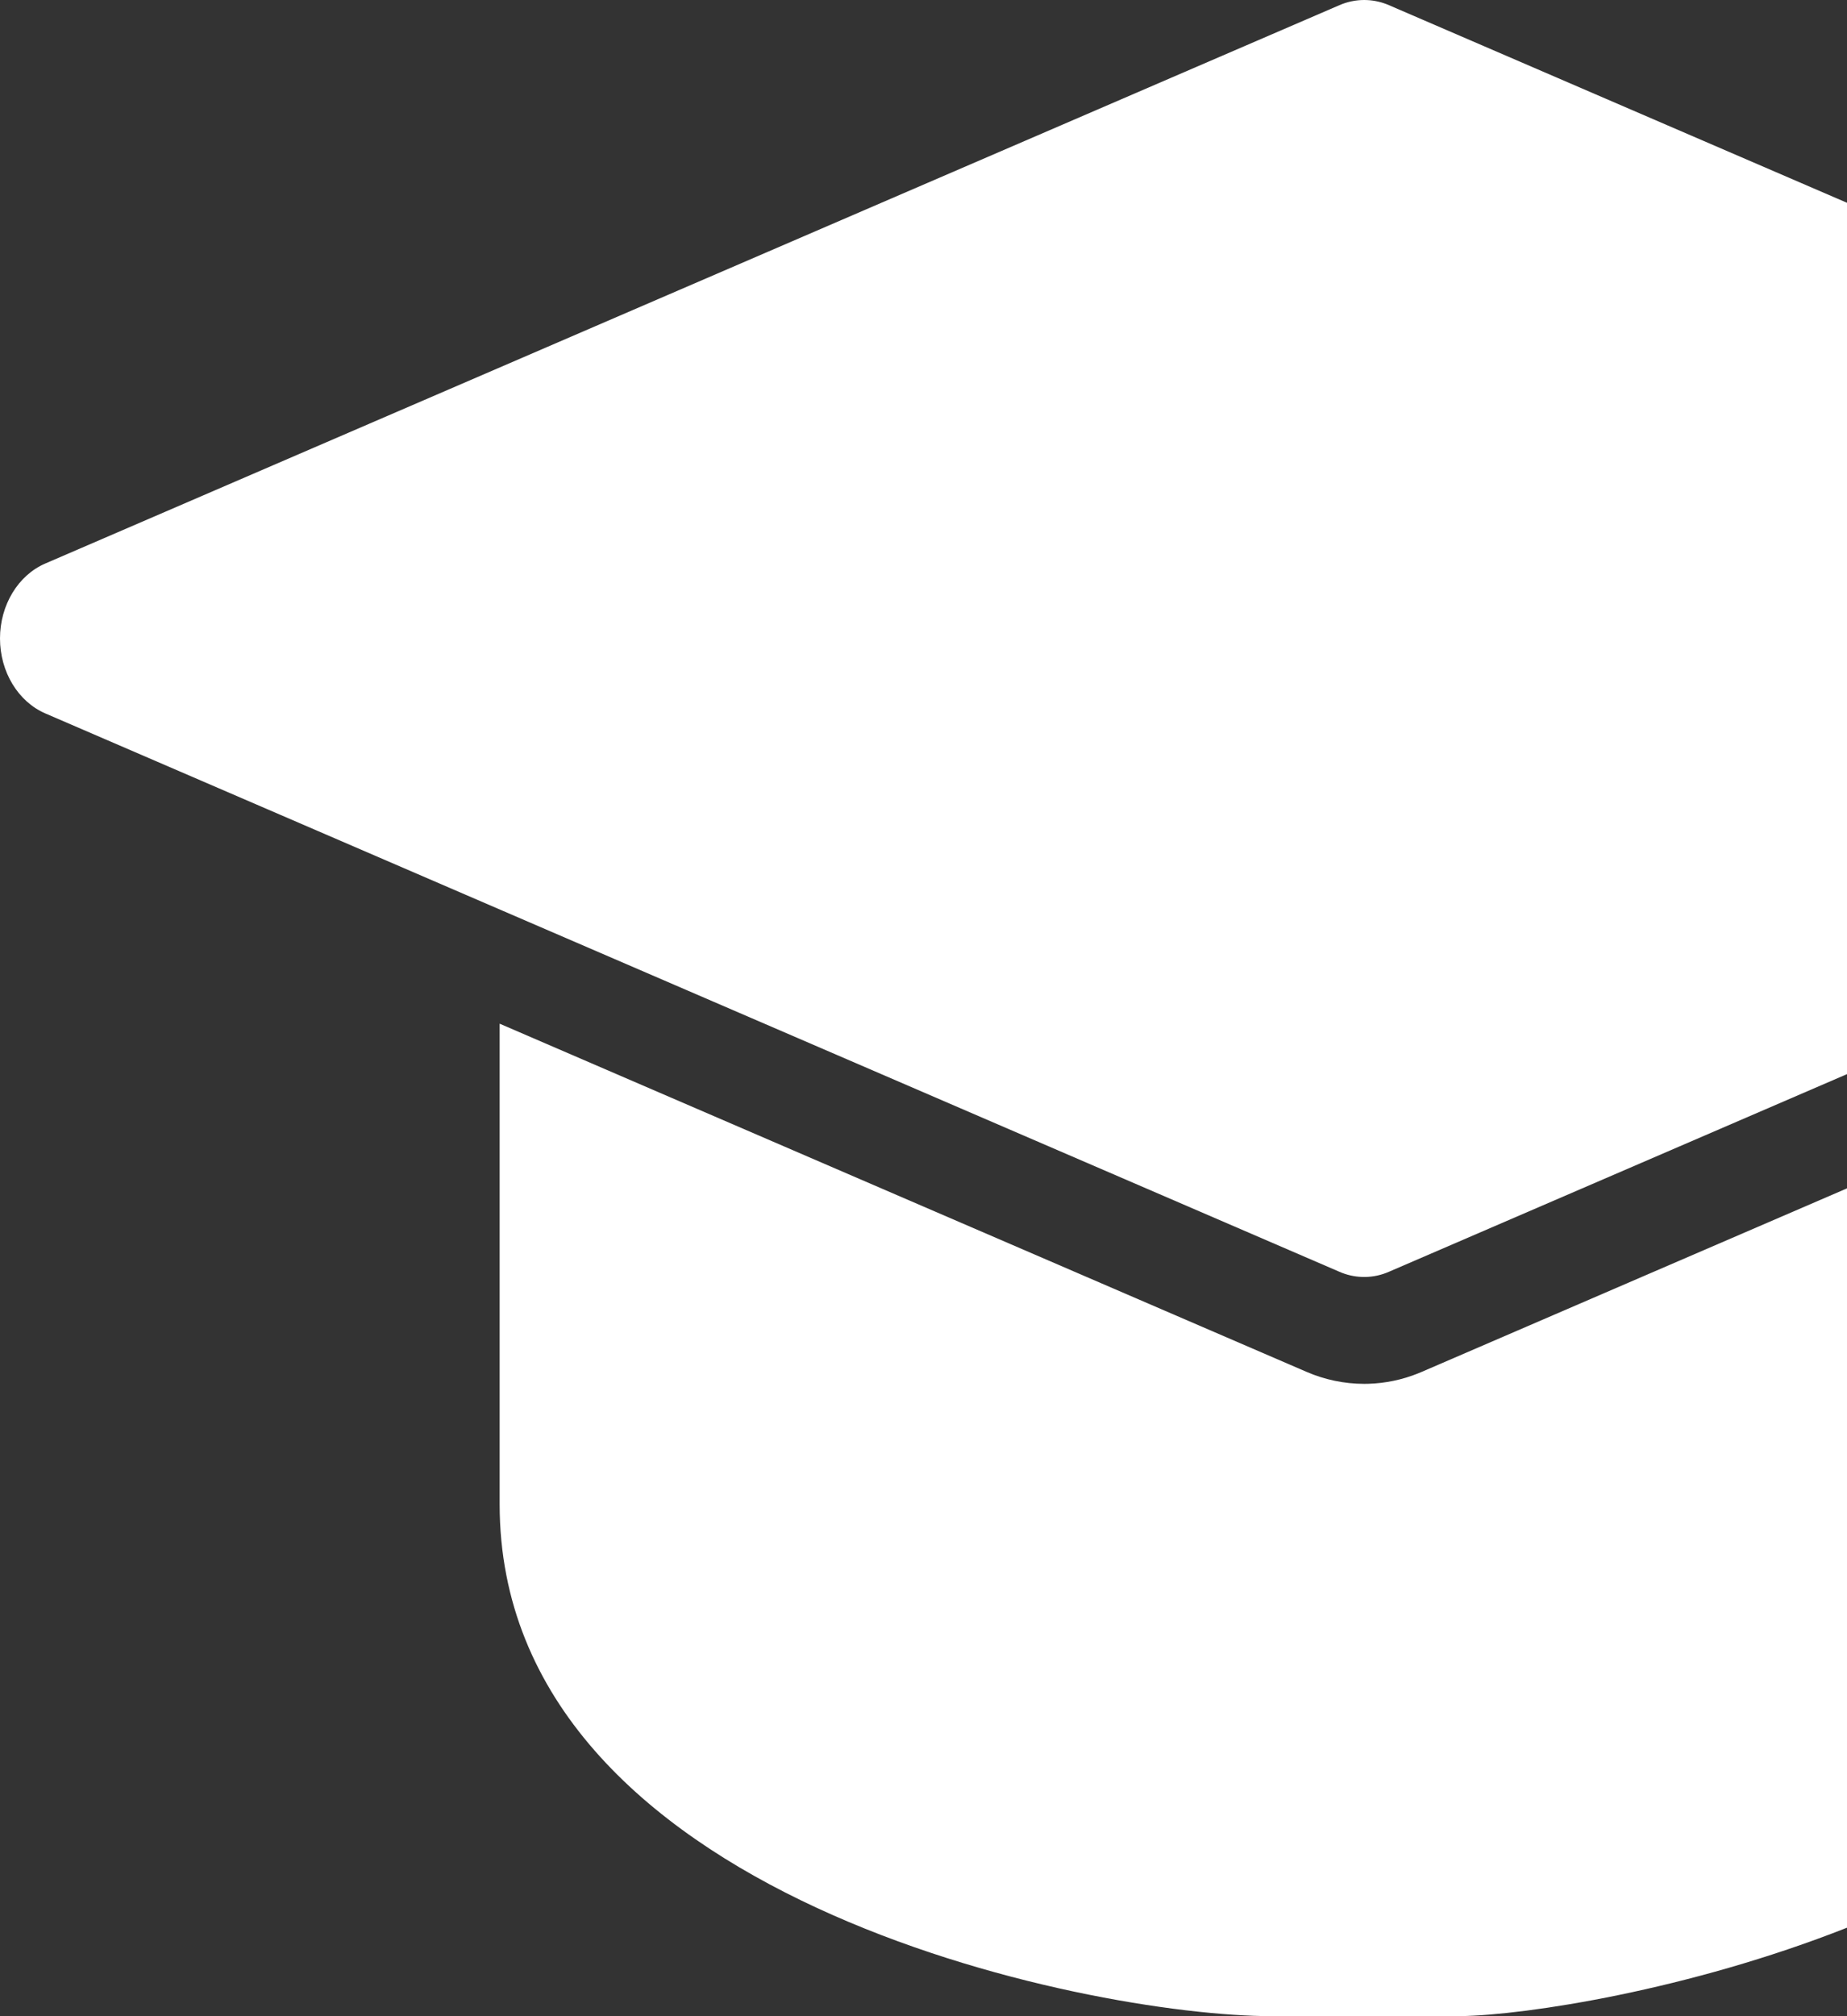 <?xml version="1.0" encoding="UTF-8"?>
<svg width="241px" height="263px" viewBox="0 0 241 263" version="1.1" xmlns="http://www.w3.org/2000/svg" xmlns:xlink="http://www.w3.org/1999/xlink">
    <rect x="0" y="0" width="241" height="263" fill="#333333" stroke="none"/>
    <!-- Generator: Sketch 58 (84663) - https://sketch.com -->
    <title>形状结合</title>
    <desc>Created with Sketch.</desc>
    <g id="页面-1" stroke="none" stroke-width="1" fill="none" fill-rule="evenodd">
        <g id="-入口" transform="translate(-1319, -413)" fill="#FFFFFF" fill-rule="nonzero">
            <g id="编组-10" transform="translate(972, 207)">
                <path d="M412.195,339.535 L517.461,384.945 C519.842,385.98 522.41,386.515 525.005,386.518 L525.003,386.518 L525.521,386.511 C527.762,386.447 529.975,385.985 532.055,385.145 L532.533,384.945 L588,361.018 L588,457.461 C567.325,465.617 546.166,468.857 537.583,468.995 L537.024,469 L512.965,469 C488.963,469 412.195,453.584 412.195,402.233 L412.195,402.233 L412.195,339.535 Z M525.005,206 L525.374,206.009 C526.356,206.054 527.322,206.279 528.226,206.672 L528.226,206.672 L588,232.453 L588,346.116 L528.224,371.9 C526.266,372.76 524.052,372.801 522.069,372.023 L521.774,371.9 L352.918,299.065 C349.359,297.528 347,293.638 347,289.282 C347,284.934 349.359,281.034 352.918,279.505 L352.918,279.505 L521.776,206.672 C522.795,206.23 523.894,206 525.005,206 L525.005,206 Z" id="形状结合"></path>
            </g>
        </g>
    </g>
</svg>